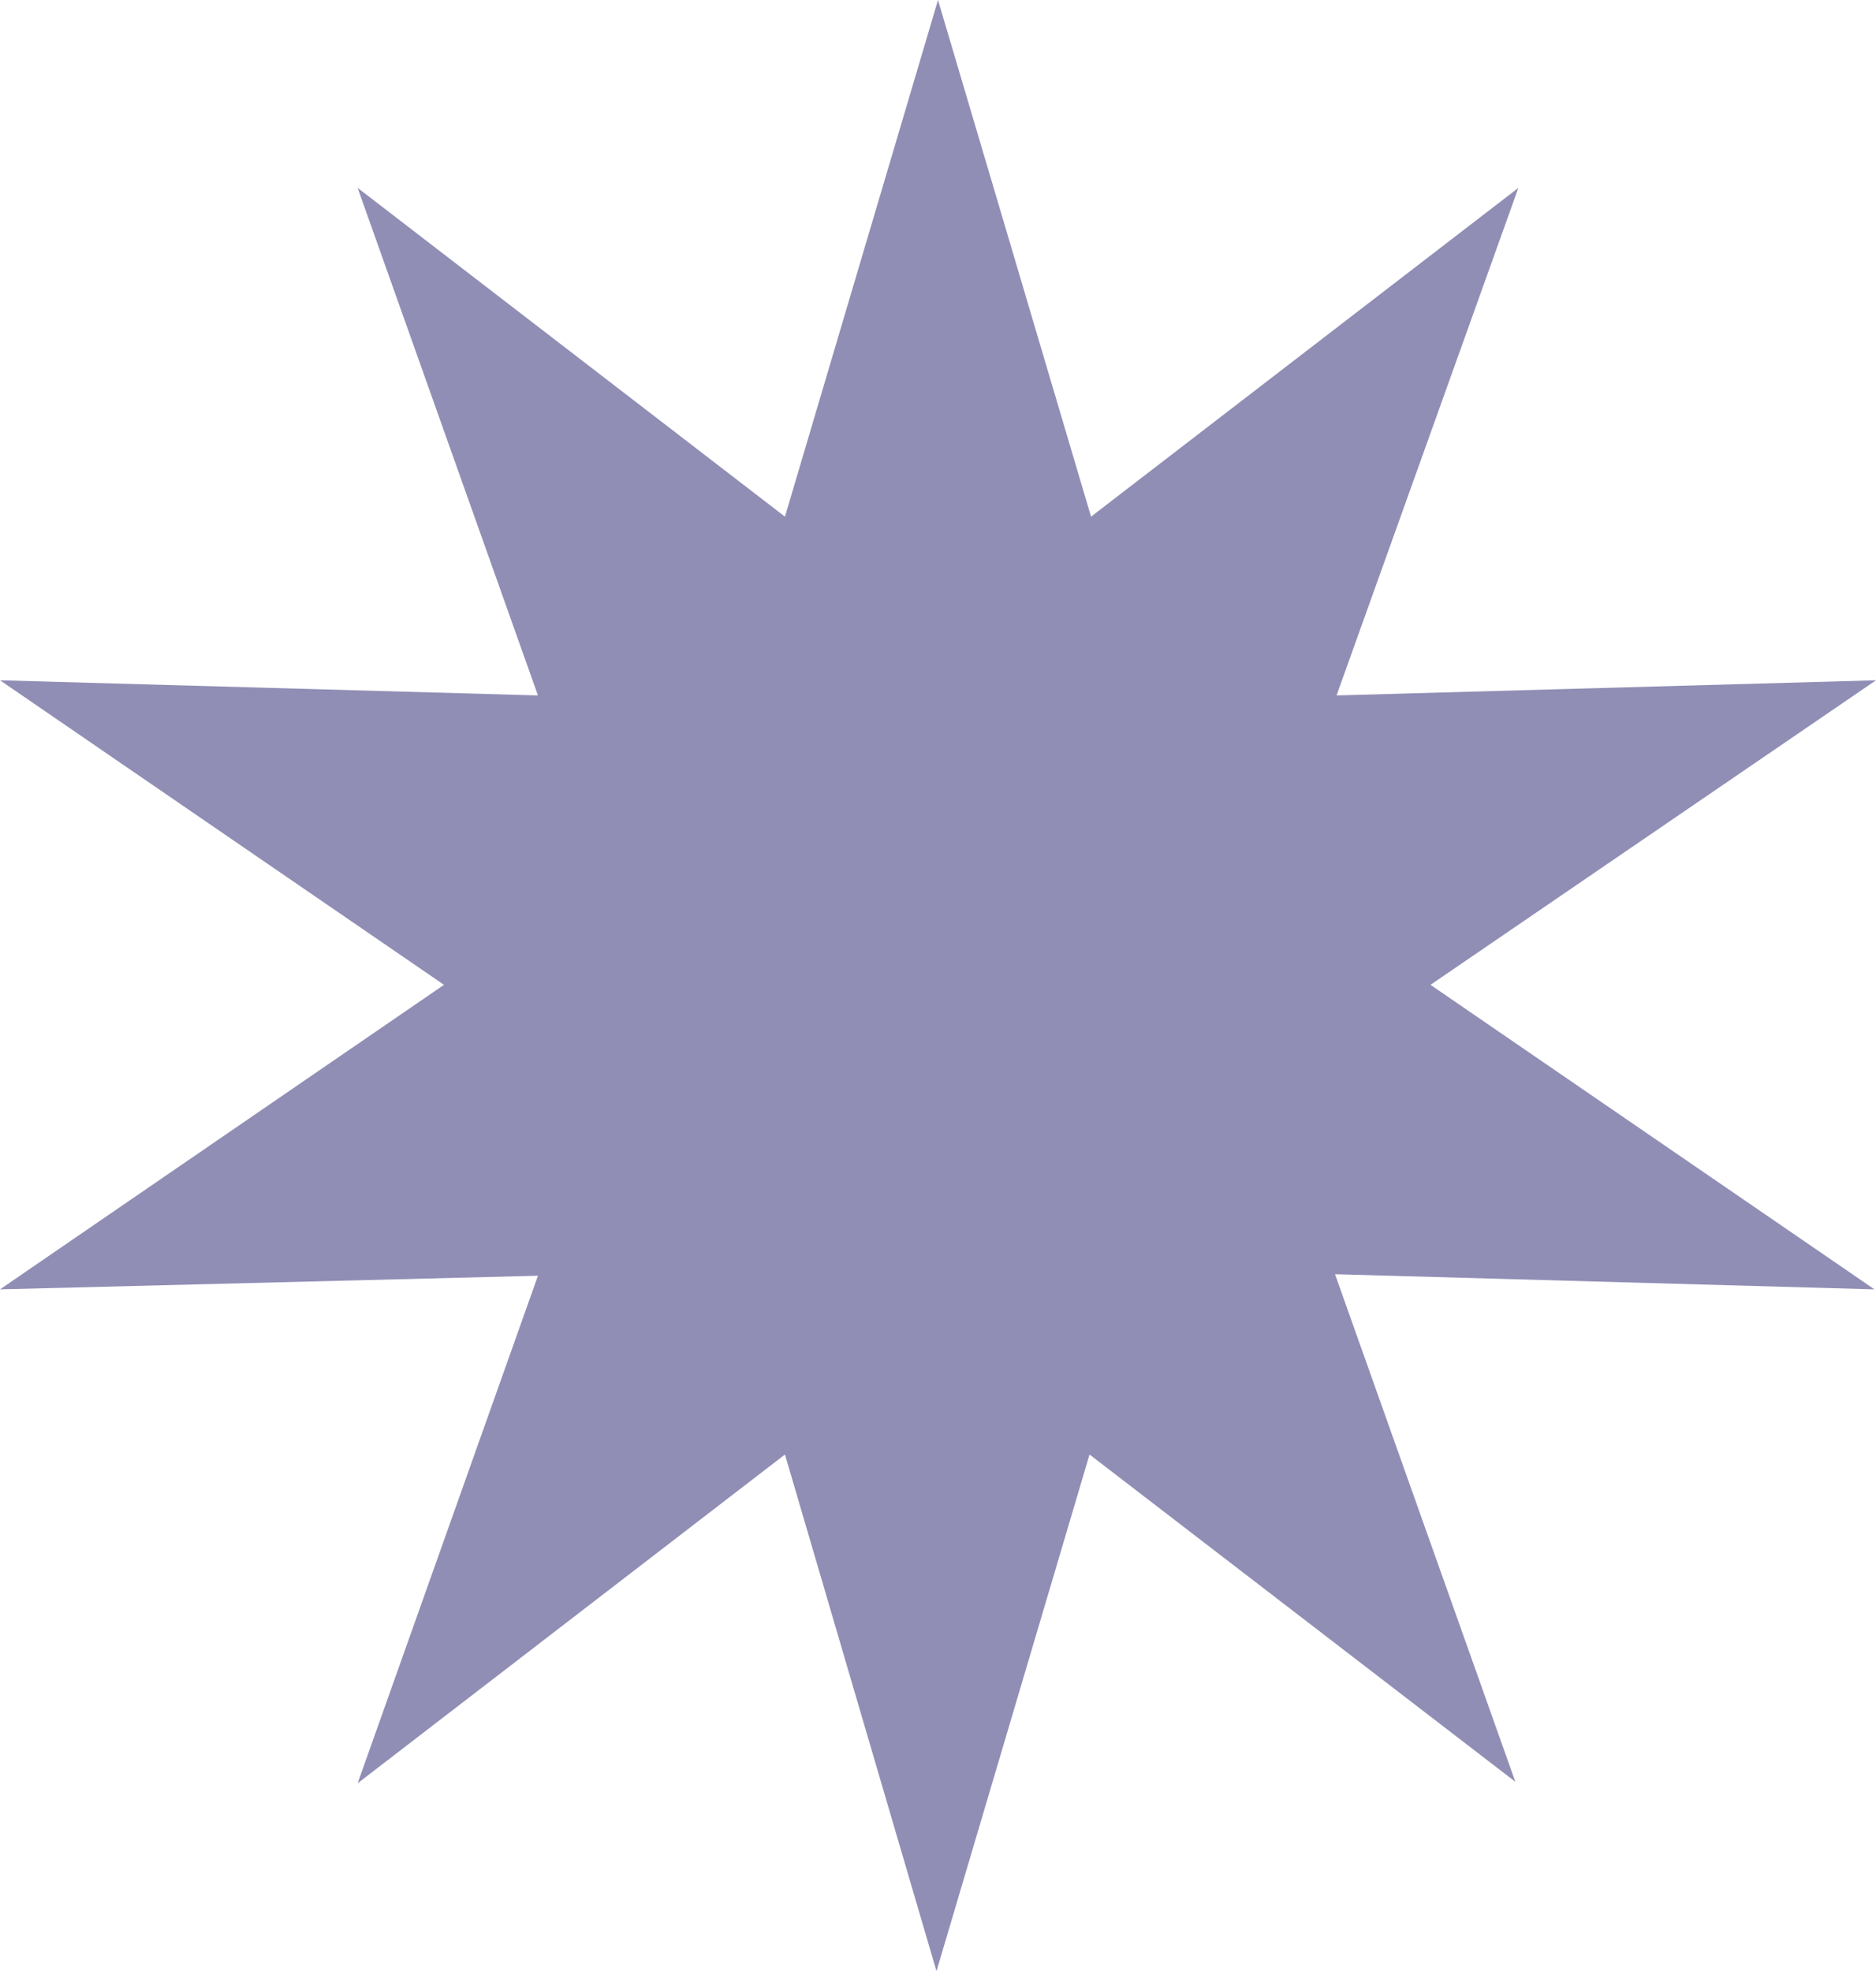<?xml version="1.0" encoding="UTF-8" standalone="no"?><svg xmlns="http://www.w3.org/2000/svg" xmlns:xlink="http://www.w3.org/1999/xlink" fill="#000000" height="130.1" preserveAspectRatio="xMidYMid meet" version="1" viewBox="0.0 0.0 123.8 130.1" width="123.8" zoomAndPan="magnify"><g id="change1_1"><path d="M61.9,0l10.1,34.1l28.2-21.7L88.2,45.9l35.6-1L94.4,65l29.3,20.1l-35.6-1l11.9,33.5L71.9,96l-10.1,34.1 L51.8,96l-28.2,21.7l11.9-33.5L0,85.1L29.3,65L0,44.9l35.5,1L23.6,12.4l28.2,21.7L61.9,0z" fill="#908eb5"/></g></svg>